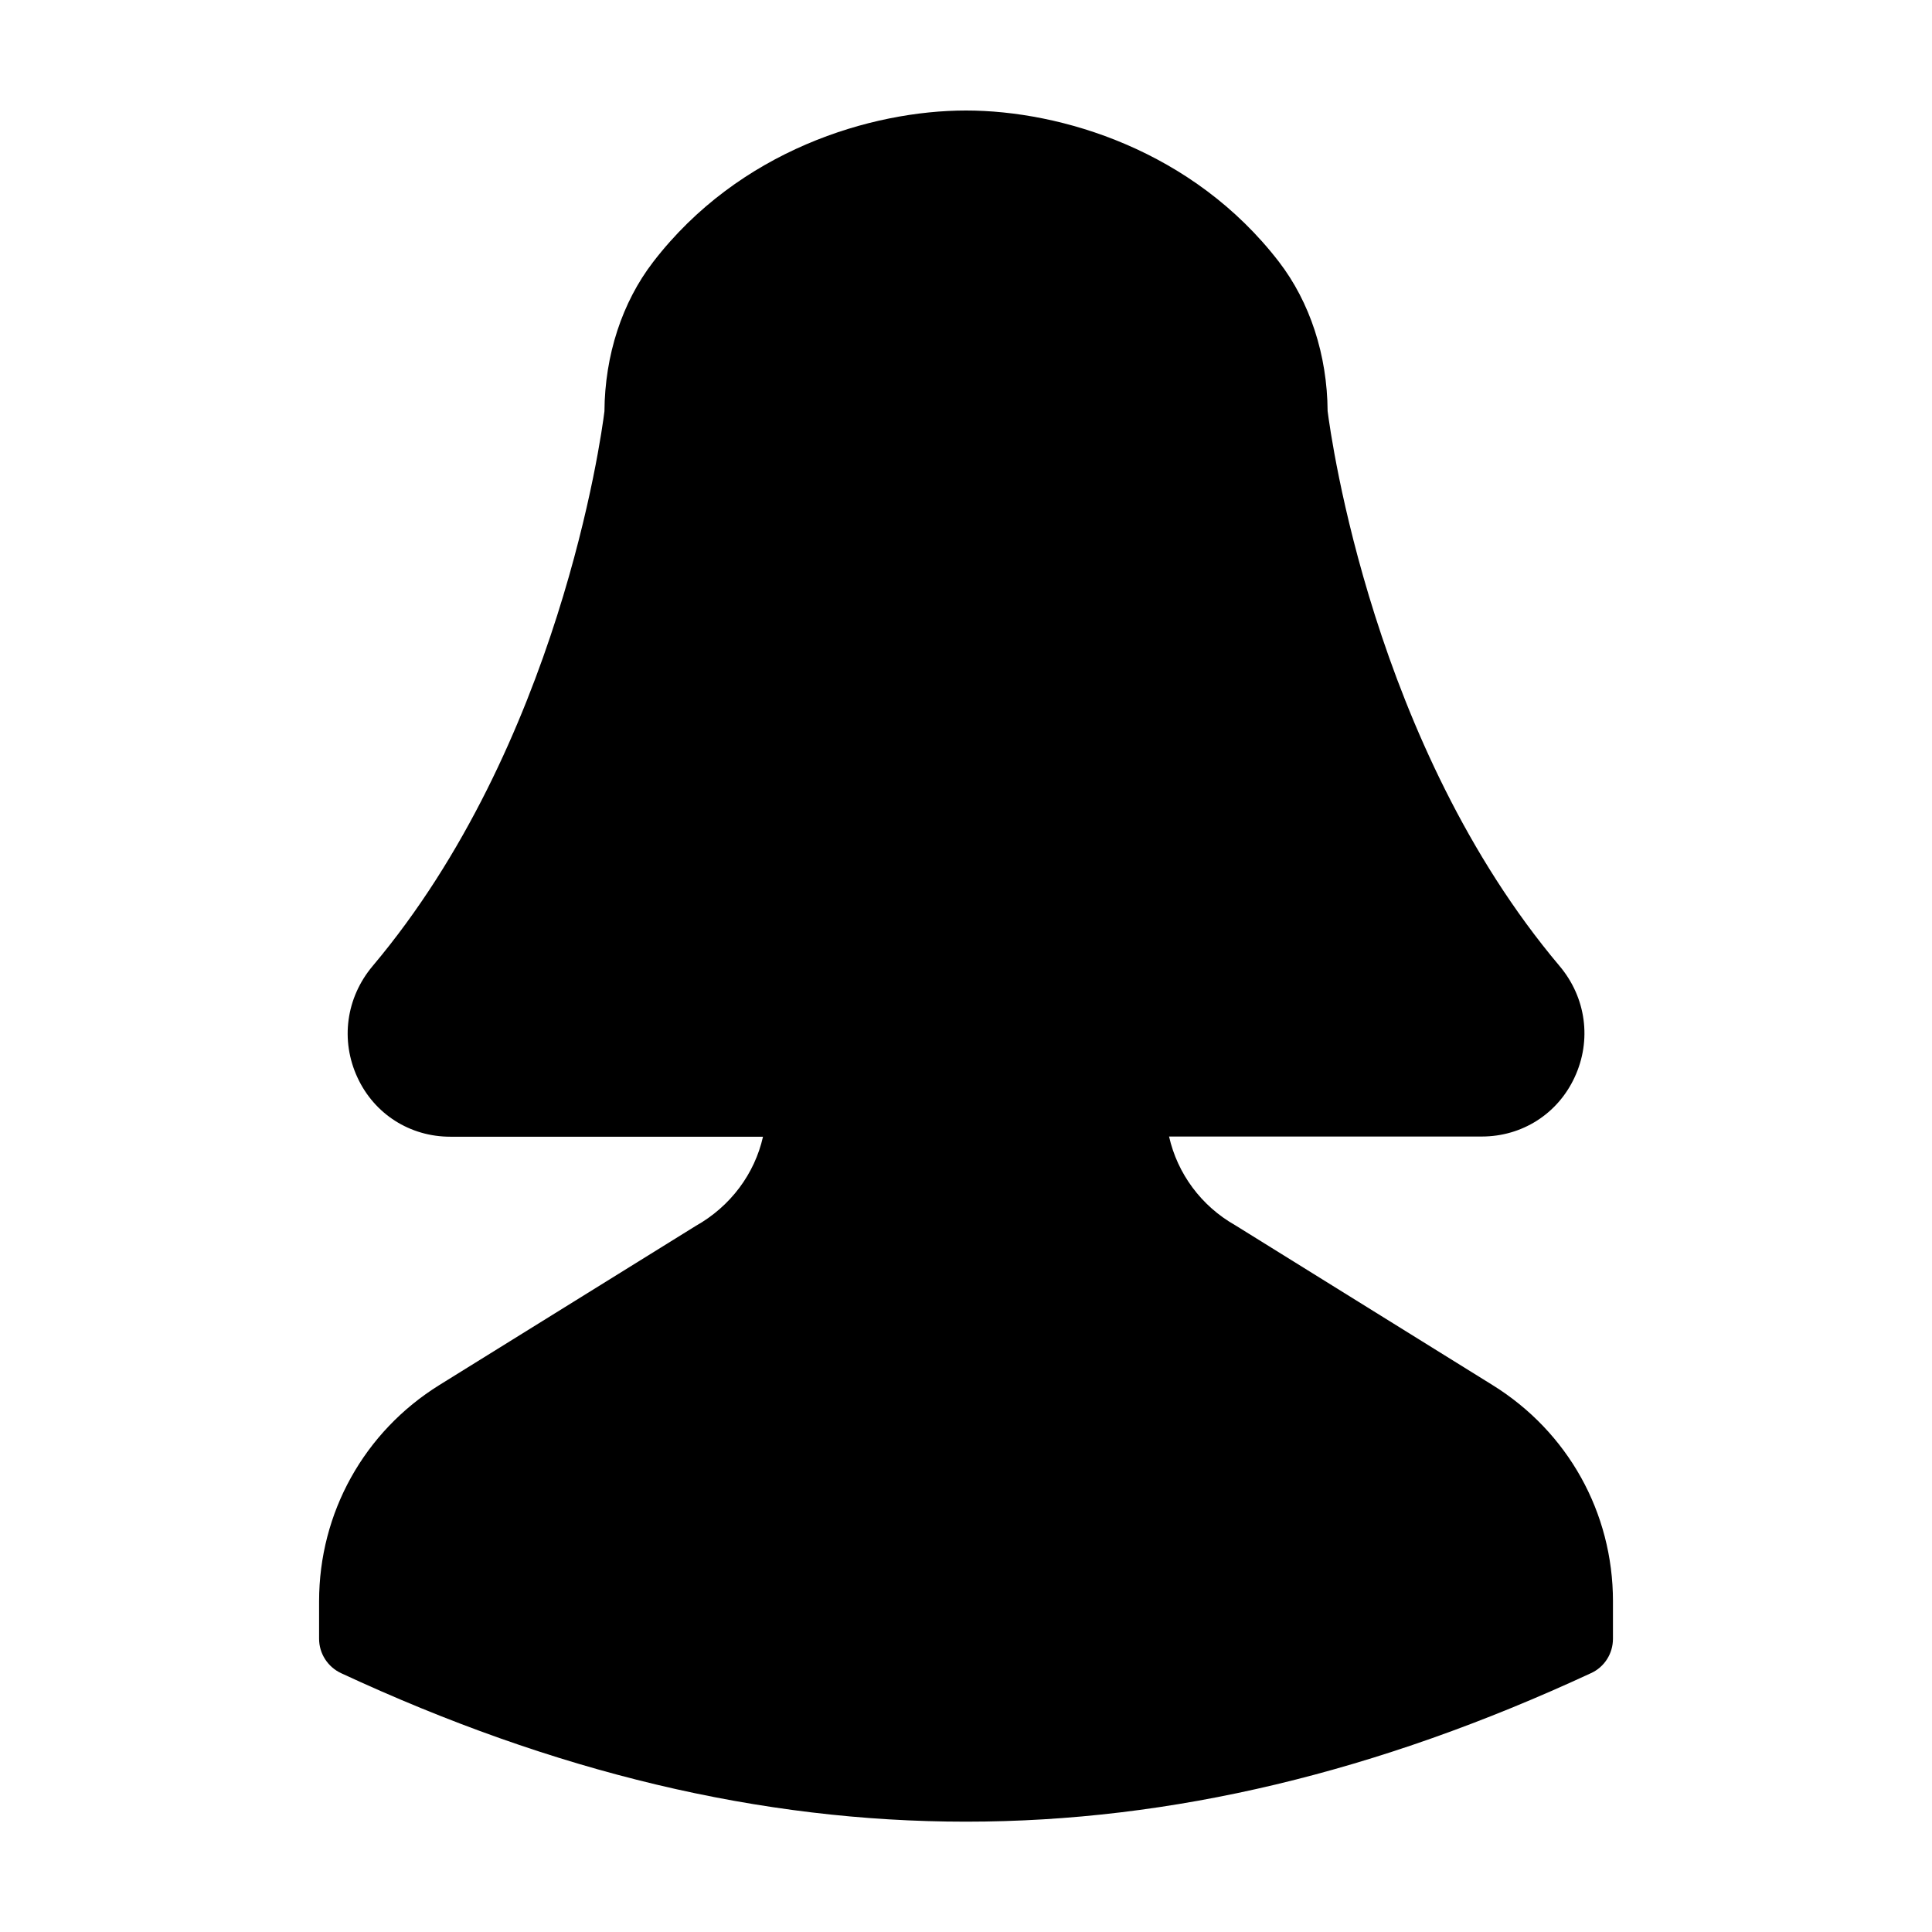 <?xml version="1.0" encoding="UTF-8"?>
<!-- Uploaded to: ICON Repo, www.svgrepo.com, Generator: ICON Repo Mixer Tools -->
<svg fill="#000000" width="800px" height="800px" version="1.1" viewBox="144 144 512 512" xmlns="http://www.w3.org/2000/svg">
 <path d="m571.45 568.37v9.926c0 3.93-2.266 7.508-5.844 9.117-56.477 26.199-111.04 39.348-165.6 39.348s-109.12-13.098-165.6-39.348c-3.578-1.664-5.844-5.238-5.844-9.117v-9.926c0-23.477 11.941-44.941 31.891-57.332l67.863-42.117c9.32-5.238 15.668-13.855 17.887-23.68h-82.879c-10.68 0-20.102-5.996-24.586-15.668-4.586-9.875-3.023-21.16 3.981-29.523 49.324-58.543 60.609-140.06 61.465-147.06 0.102-14.863 4.684-28.867 12.898-39.551 22.77-29.625 57.785-40.152 82.926-40.152s60.156 10.531 82.926 40.102c8.211 10.68 12.797 24.688 12.898 39.551 0.906 7.055 12.141 88.57 61.465 147.06 7.055 8.363 8.566 19.699 3.981 29.523-4.484 9.672-13.906 15.668-24.586 15.668h-82.879c2.215 9.824 8.516 18.391 17.48 23.477l68.215 42.371c20.004 12.395 31.945 33.805 31.945 57.332z"/>
</svg>